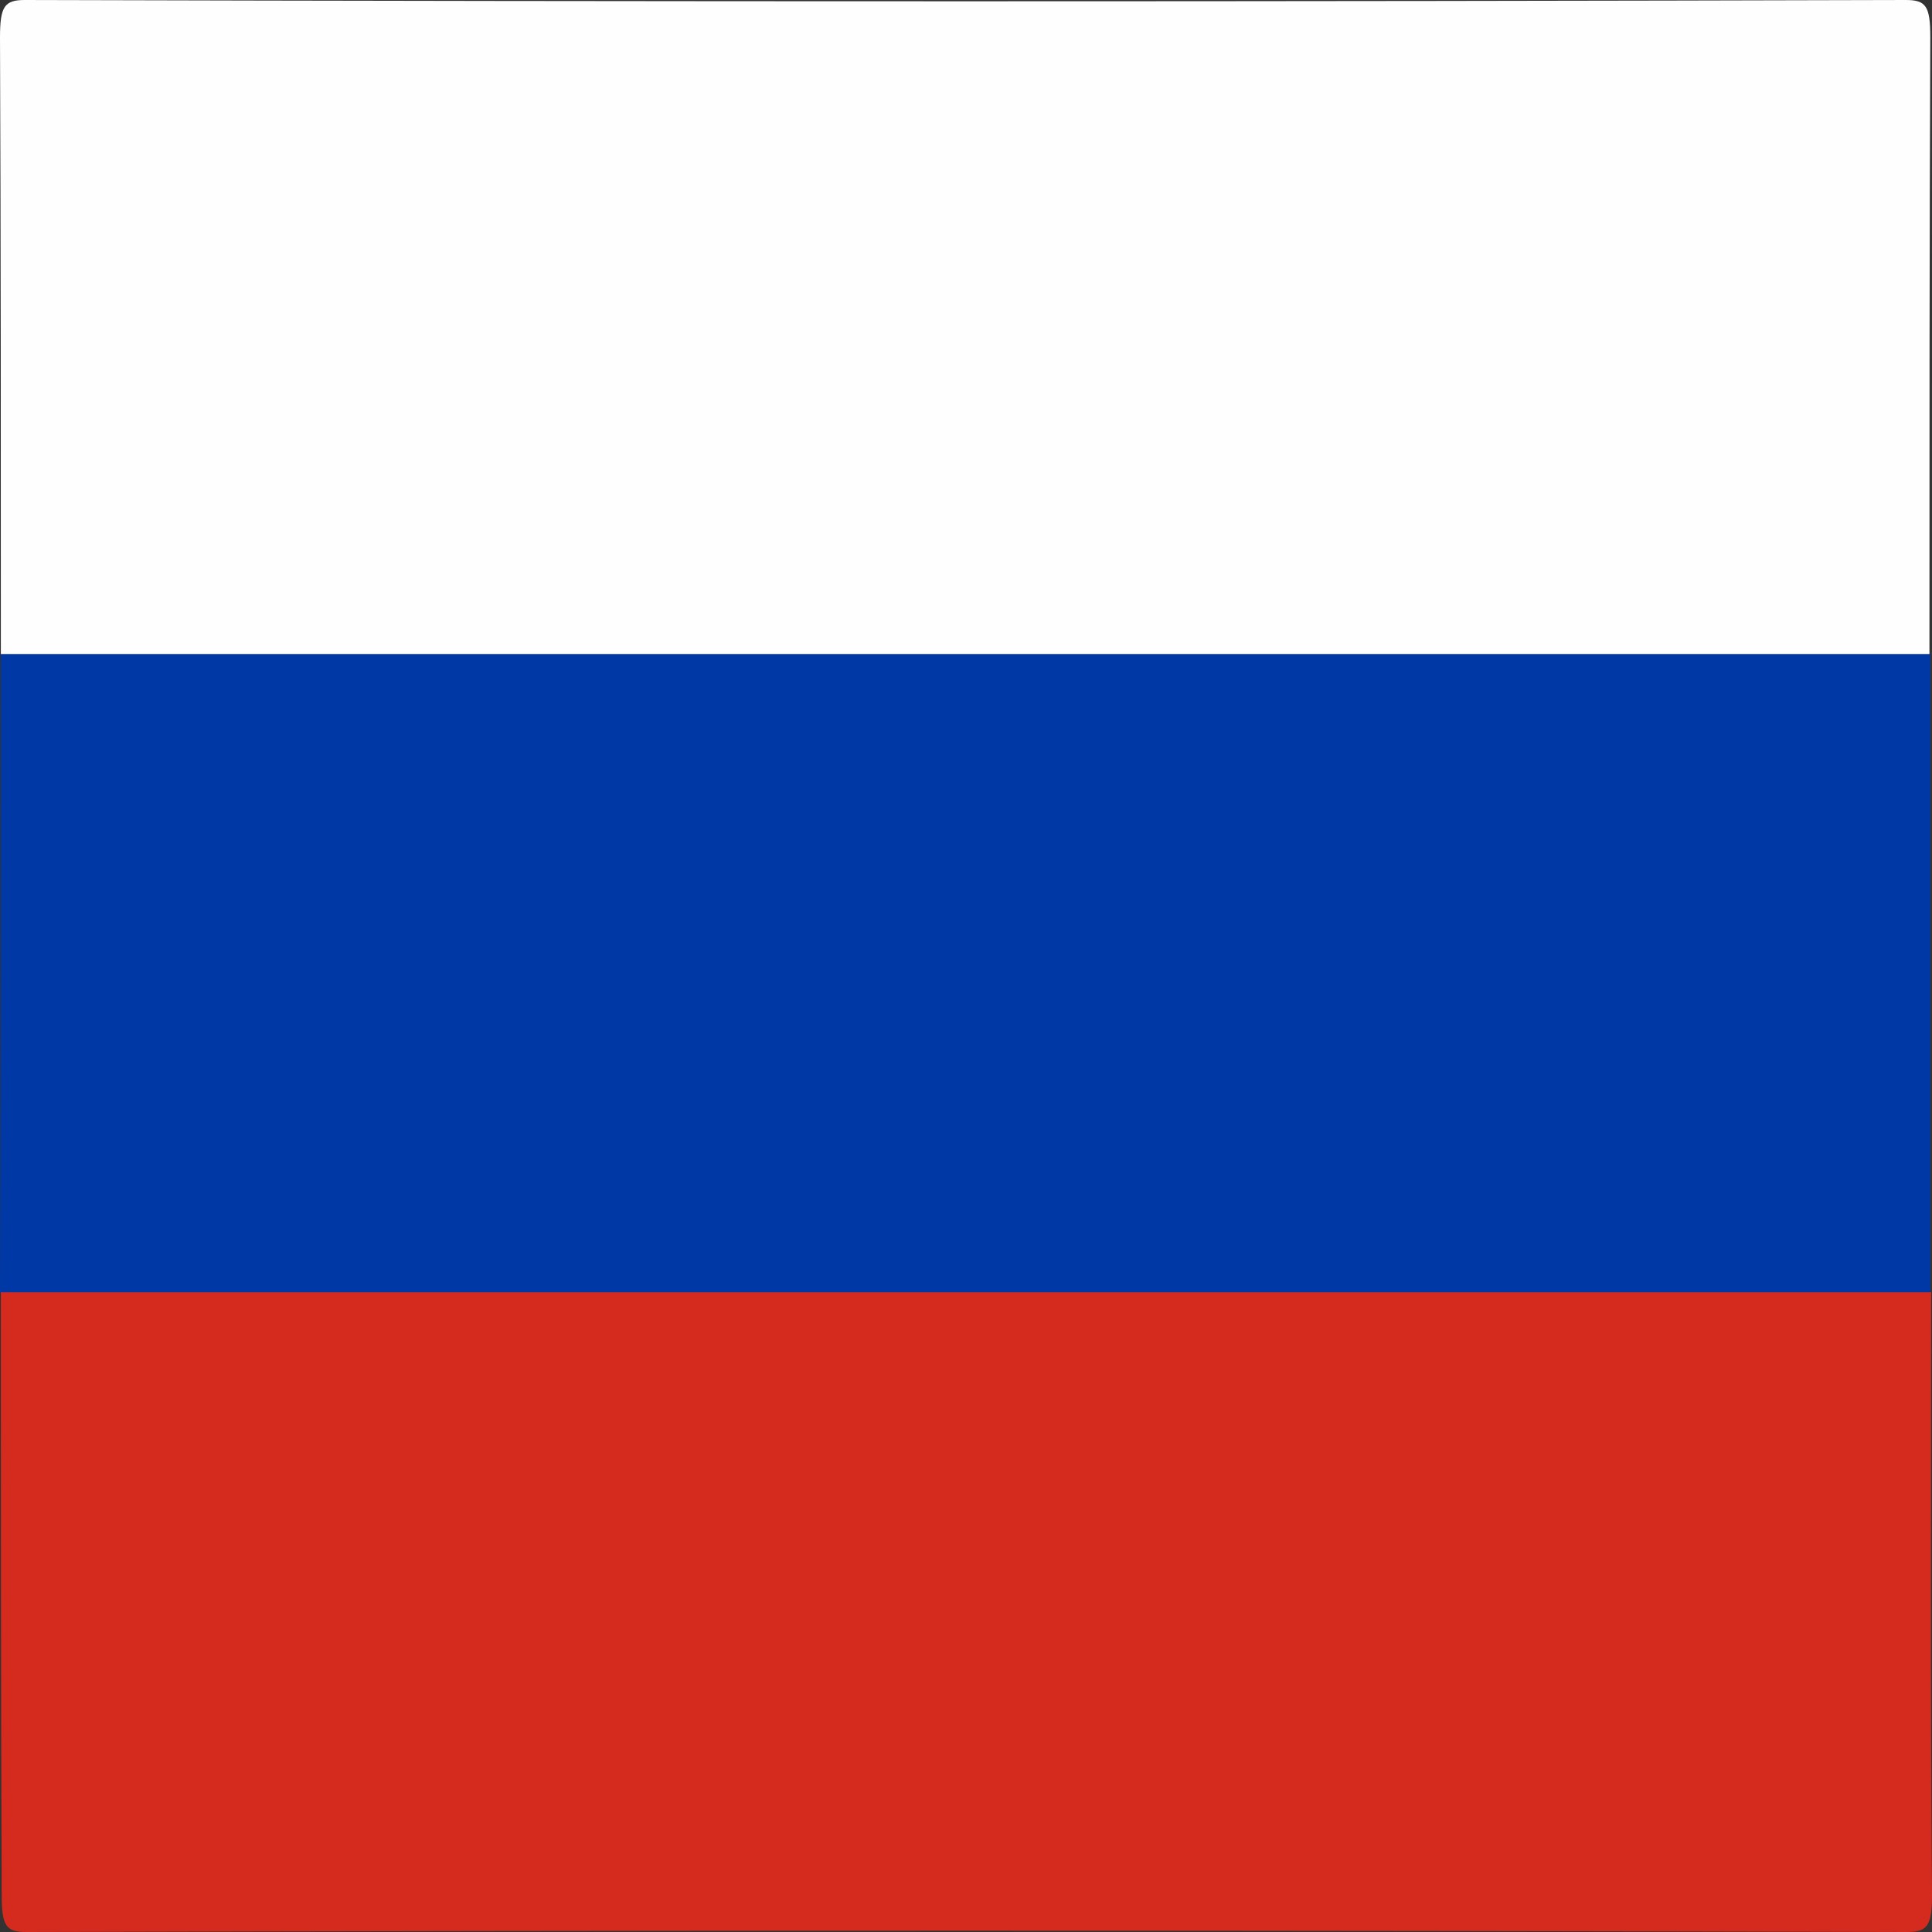 <?xml version="1.0" encoding="utf-8"?>
<!-- Generator: Adobe Illustrator 26.0.1, SVG Export Plug-In . SVG Version: 6.00 Build 0)  -->
<svg version="1.1" id="katman_1" xmlns="http://www.w3.org/2000/svg" xmlns:xlink="http://www.w3.org/1999/xlink" x="0px" y="0px"
	 viewBox="0 0 226.8 226.8" style="enable-background:new 0 0 226.8 226.8;" xml:space="preserve">
<rect x="0" y="0" width="226.8" height="226.8" fill="#333333" stroke="none"/>
<style type="text/css">
	.st0{fill:#FEFEFE;}
	.st1{fill:#0039A5;}
	.st2{fill:#D42B1E;}
</style>
<g>
	<path class="st0" d="M0.1,76.8c0-24.2,0-48.2-0.1-72.4C0,0.8,0.5,0,2.9,0c73.7,0.2,147.2,0.2,220.8,0c2.4,0,2.9,0.7,2.9,4.4
		c-0.1,24.2-0.1,48.3-0.1,72.4C151,76.8,75.6,76.8,0.1,76.8z"/>
	<path class="st1" d="M0.1,76.8c75.5,0,151,0,226.5,0c0,25.1,0,50,0,75c-40.9,0-81.7,0-122.7,0c-34.7,0-69.2,0-103.9,0
		C0.1,126.8,0.1,101.7,0.1,76.8z"/>
	<path class="st2" d="M0.1,151.7c34.7,0,69.2,0,103.9,0c40.9,0,81.7,0,122.7,0c0,23.6-0.1,47,0.1,70.7c0,3.6-0.5,4.4-2.9,4.4
		c-73.7-0.2-147.2-0.2-220.8,0c-2.4,0-2.9-0.7-2.9-4.4C0.1,198.9,0.1,175.2,0.1,151.7z"/>
</g>
</svg>
